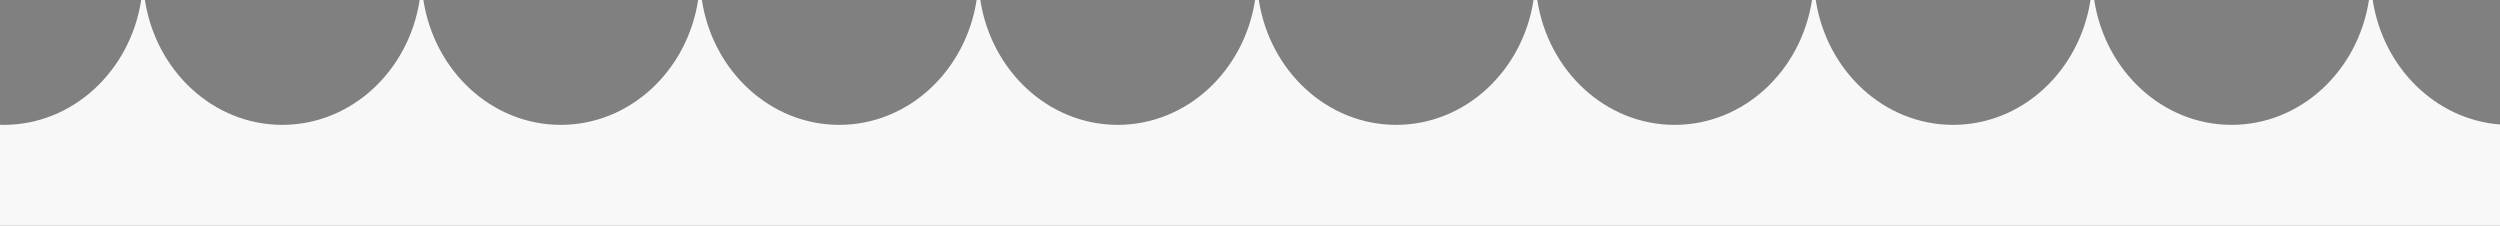 <?xml version="1.0" encoding="UTF-8"?>
<svg id="Layer_1" data-name="Layer 1" xmlns="http://www.w3.org/2000/svg" xmlns:xlink="http://www.w3.org/1999/xlink" viewBox="0 0 1440 130">
  <rect x="0" y="0" width="1440" height="130" fill="#808080" stroke="none"/>
  <defs>
    <style>
      .cls-1 {
        clip-path: url(#clippath);
      }

      .cls-2 {
        fill: none;
      }

      .cls-2, .cls-3, .cls-4 {
        stroke-width: 0px;
      }

      .cls-3 {
        fill: #f8f8f8;
      }

      .cls-5 {
        clip-path: url(#clippath-1);
      }

      .cls-6 {
        clip-path: url(#clippath-3);
      }

      .cls-7 {
        clip-path: url(#clippath-2);
      }

      .cls-8 {
        fill: #0e9fdb;
        stroke: #1a2f3d;
        stroke-linecap: round;
        stroke-linejoin: round;
        stroke-width: 7.37px;
      }

      .cls-4 {
        fill: #1a2f3d;
      }
    </style>
    <clipPath id="clippath">
      <path class="cls-2" d="M731.74-1081.03c-12.37,133.74-130.81,232.14-264.55,219.77-68.72-6.35-128.1-40.71-167.93-90.76-37.68-47.36-57.85-108.77-51.84-173.79,12.37-133.74,153.28-368.58,287.03-356.22,133.74,12.37,209.66,267.26,197.3,401Z"/>
    </clipPath>
    <clipPath id="clippath-1">
      <circle class="cls-2" cx="374.44" cy="-1024.39" r="146.76"/>
    </clipPath>
    <clipPath id="clippath-2">
      <path class="cls-2" d="M776.51-1060.07c-13.43,146.56-143.12,254.49-289.69,241.07-75.3-6.9-140.41-44.49-184.1-99.3-41.34-51.86-63.5-119.13-56.97-190.39,13.43-146.56,167.62-404.03,314.18-390.6,146.56,13.43,229.99,292.66,216.57,439.23Z"/>
    </clipPath>
    <clipPath id="clippath-3">
      <path class="cls-2" d="M1601.61-1071.06c16.57,132.72-77.58,253.74-210.3,270.31-68.19,8.51-133.29-12.2-182.72-52.36-46.78-38-101.61-94.44-87.58-157.94,35-158.43-98.23-456.89,186.74-506.29,255.25-44.25,277.29,313.57,293.86,446.28Z"/>
    </clipPath>
  </defs>
  <g>
    <g id="GUY2">
      <g id="GUY2-2" data-name="GUY2">
        <g class="cls-1">
          <g>
            <path class="cls-4" d="M280-459.47l-13.03,1067.51c2.22,70.79,56.99,126.92,122.77,125.84h0c69.25-1.13,122.75-64.95,116.74-139.26l-39.58-915.44-186.9-138.66Z"/>
            <path class="cls-4" d="M660.43-475.23l146.23,1046.51c9.95,66.8-41.32,128.01-111.91,133.6h0c-67.63,5.35-126.74-42.62-131.96-107.09l-85.36-891.57"/>
          </g>
        </g>
      </g>
    </g>
    <g class="cls-5">
      <g id="GUY2-3" data-name="GUY2">
        <g id="GUY2-4" data-name="GUY2">
          <g class="cls-7">
            <g>
              <path class="cls-4" d="M282.09-378.57l-13.29,1169.77c2.5,77.56,62.57,139.02,134.65,137.78h0c75.88-1.31,134.44-71.29,127.8-152.71l-44.23-1003.08-204.93-151.76Z"/>
              <path class="cls-4" d="M698.94-396.19l161.21,1146.6c10.96,73.19-45.16,140.31-122.5,146.5h0c-74.1,5.93-138.92-46.58-144.7-117.23l-94.37-976.89"/>
            </g>
          </g>
        </g>
      </g>
    </g>
  </g>
  <g id="GIRL1">
    <g id="GIRL1-2" data-name="GIRL1">
      <g class="cls-6">
        <path class="cls-4" d="M1575.91-17.53c5.96,58.01-12.9,112.79-113.01,125.56-57.41,7.33-145.25-35.53-151.21-93.53-5.96-58.01-11.15-188.1,46.44-194.02,57.59-5.92,211.82,103.98,217.79,161.99Z"/>
        <g>
          <path class="cls-8" d="M1160.58-616.1S944.86-50.8,906.03,22.51c-38.82,73.31-6.28,119.93-6.28,119.93-18.63,54.17,7.49,112.57,58.56,130.92h0c53.75,19.32,113.37-13.35,130.09-71.29,0,0,55.07-38.52,68.41-106.08,15.2-76.97,143.05-549.15,143.05-549.15"/>
          <path class="cls-8" d="M1480.31-557.22s-64.21,645.39-74.38,701.47c-10.16,56.08-48.55,81.19-48.55,81.19-7.15,55.19-57.3,93.59-109.47,83.8h0c-49.98-9.37-77.92-58.86-67.86-111.25,0,0-20.71-49.87-5.77-112.54,14.95-62.67,133.15-537.24,133.15-537.24"/>
        </g>
      </g>
    </g>
  </g>
  <path class="cls-3" d="M1440,71.7v58.3H0v-58.12c.73.03,1.46.04,2.2.04,39.82,0,72.87-31.13,79.13-71.92h2.14c6.26,40.79,39.31,71.92,79.13,71.92S235.47,40.79,241.73,0h2.14c6.26,40.79,39.31,71.92,79.13,71.92S395.87,40.79,402.13,0h2.14c6.26,40.79,39.31,71.92,79.13,71.92s72.87-31.13,79.13-71.92h2.14c6.26,40.79,39.31,71.92,79.13,71.92s72.87-31.13,79.13-71.92h2.14c6.26,40.79,39.31,71.92,79.13,71.92s72.87-31.13,79.13-71.92h2.14c6.26,40.79,39.31,71.92,79.13,71.92s72.87-31.13,79.13-71.92h2.14c6.26,40.79,39.31,71.92,79.13,71.92s72.87-31.13,79.13-71.92h2.14c6.26,40.79,39.31,71.92,79.13,71.92s72.87-31.13,79.13-71.92h2.14c5.95,38.79,36.13,68.85,73.33,71.7Z"/>
</svg>